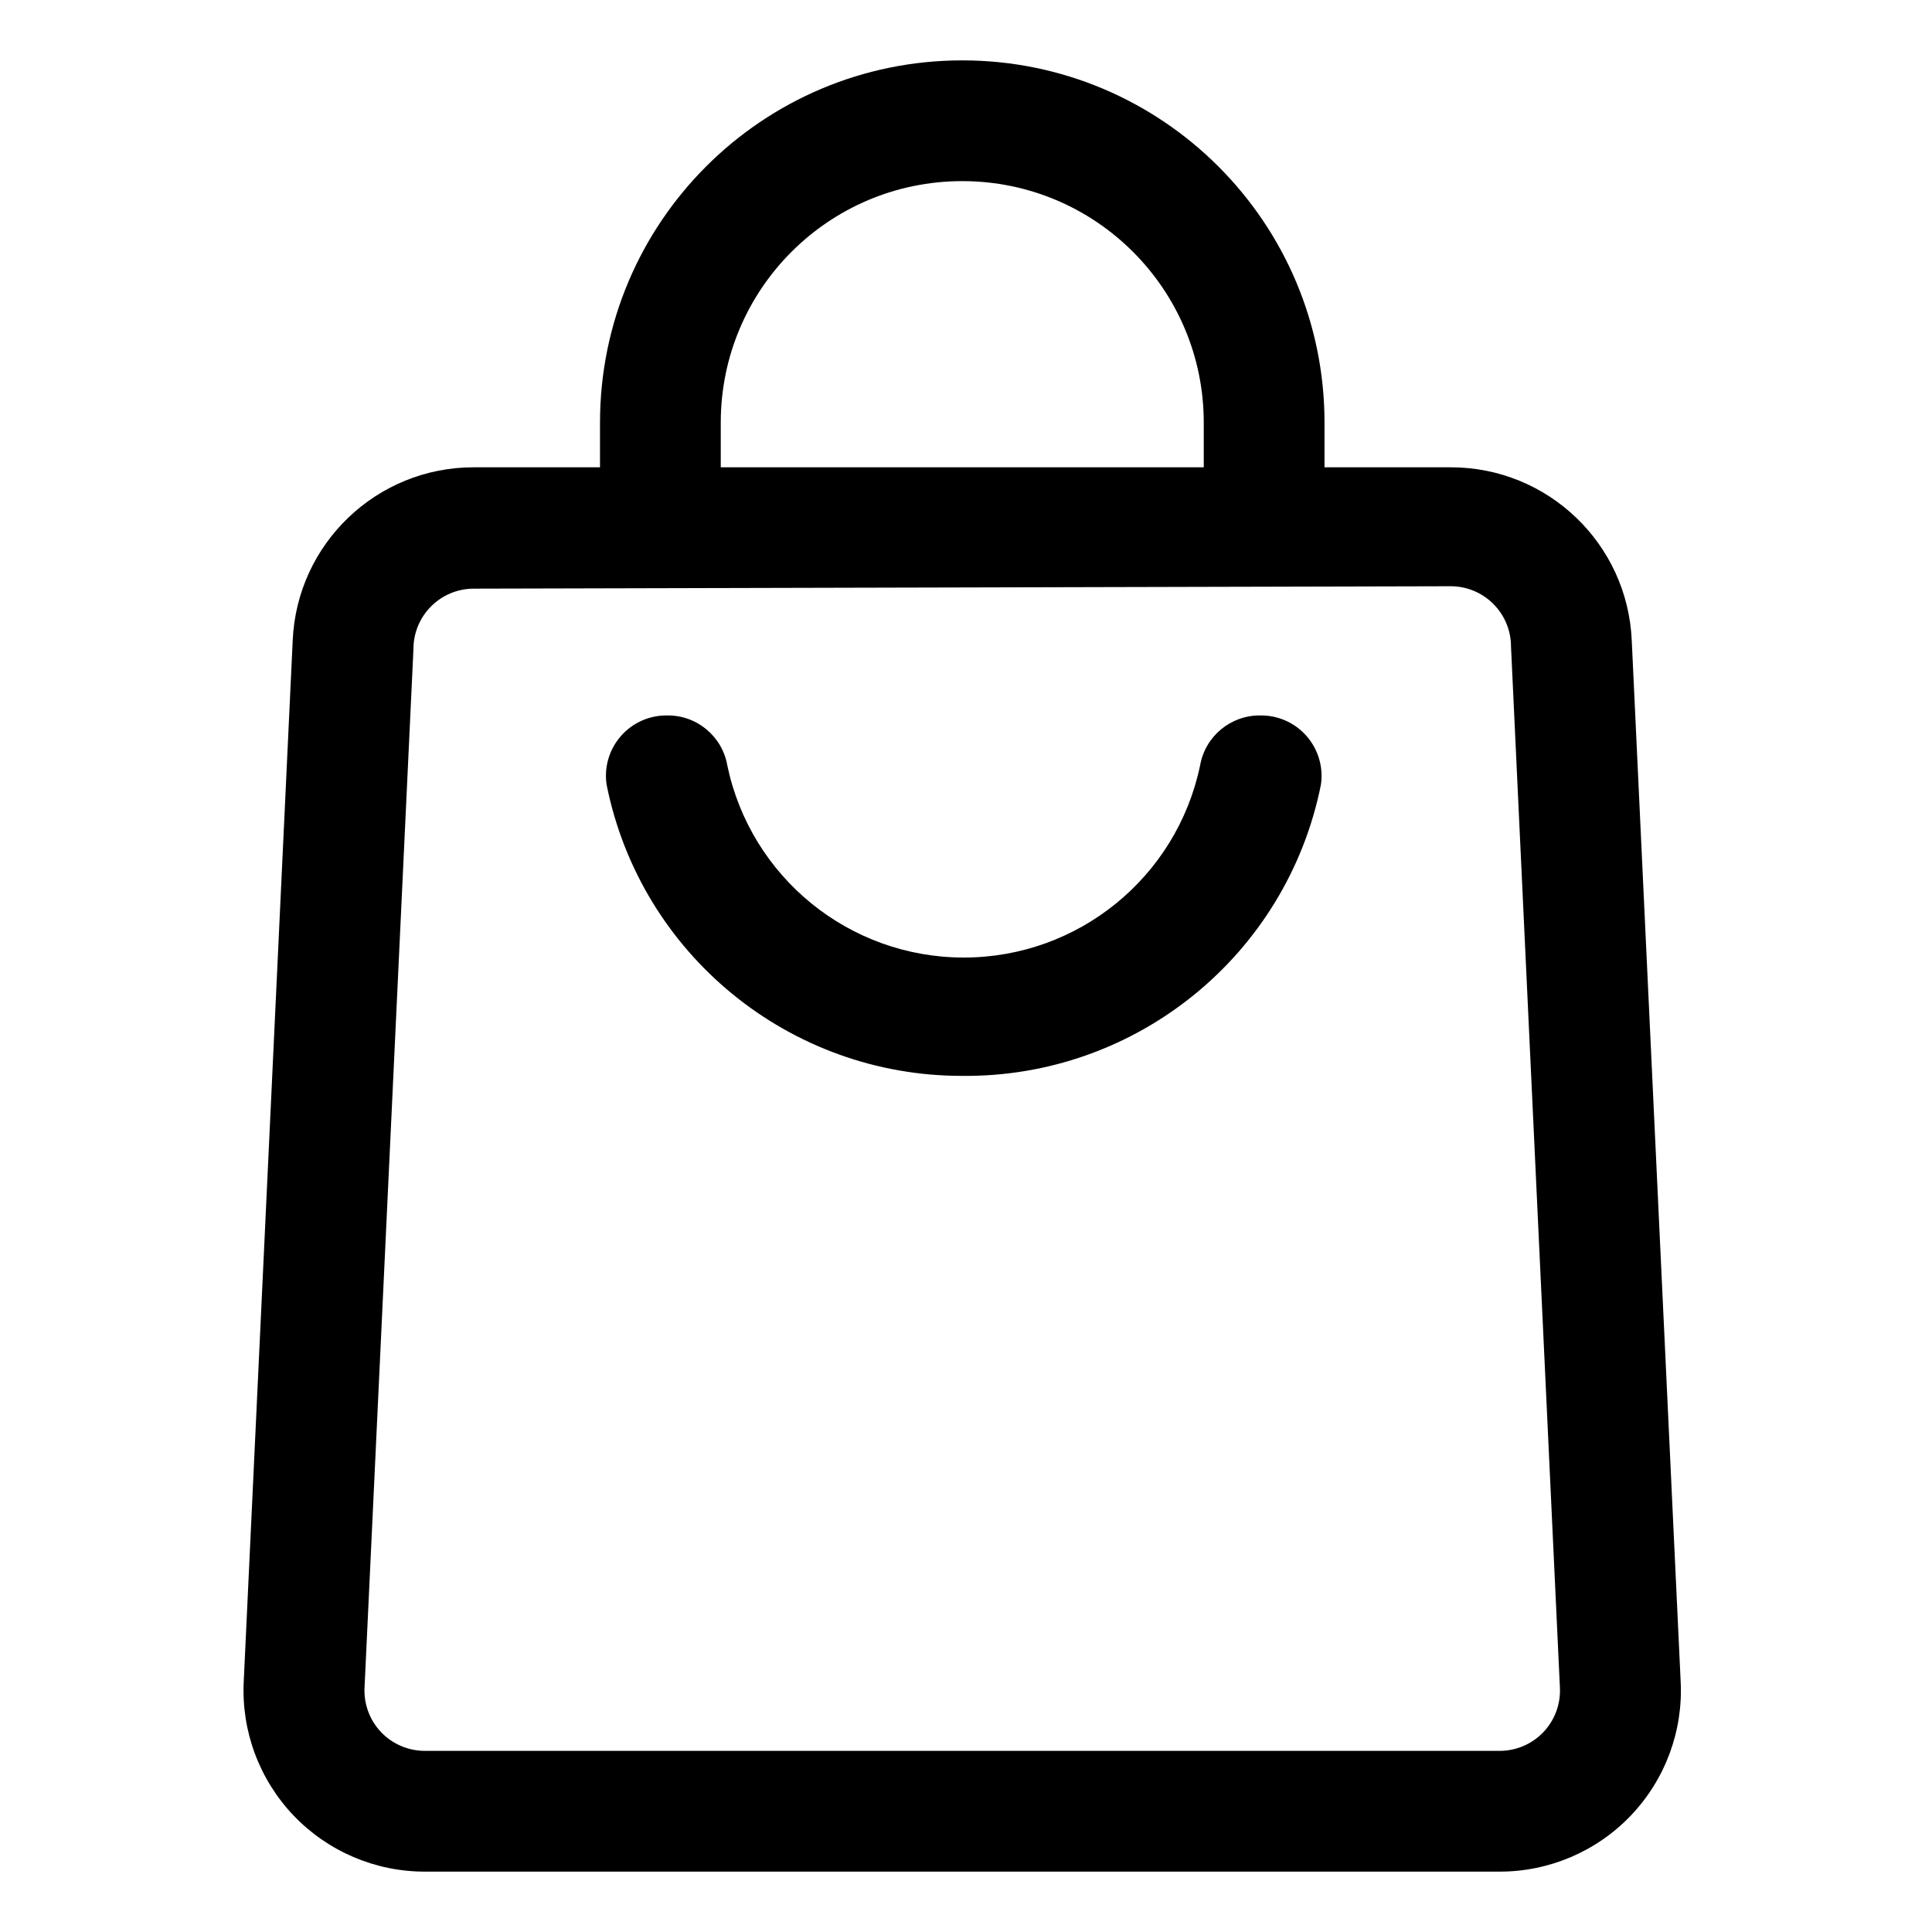 <!--?xml version="1.0" encoding="UTF-8"?-->
<svg class="SVGInline-svg" width="32px" height="32px" viewBox="0 0 32 32" version="1.1" xmlns="http://www.w3.org/2000/svg" xmlns:xlink="http://www.w3.org/1999/xlink">
    <g id="Icon/Bag" stroke="none" stroke-width="1" fill="none" fill-rule="evenodd">
        <g id="bag-(1)" transform="translate(4, 1)" fill="#000000" fill-rule="nonzero">
            <path d="M11.938,16.82 C9.076,16.823 6.61,14.806 6.048,12 C6.003,11.71 6.089,11.415 6.282,11.194 C6.474,10.972 6.754,10.847 7.048,10.85 C7.54,10.843 7.964,11.195 8.047,11.68 C8.436,13.533 10.069,14.86 11.963,14.86 C13.856,14.86 15.489,13.533 15.877,11.68 C15.961,11.195 16.385,10.843 16.878,10.85 C17.171,10.847 17.451,10.972 17.643,11.194 C17.836,11.415 17.922,11.71 17.878,12 C17.311,14.824 14.818,16.847 11.938,16.82 L11.938,16.82 Z" id="Path"></path>
            <path d="M20.837,30 L3.038,30 C2.215,30.001 1.428,29.664 0.861,29.069 C0.294,28.473 -0.004,27.671 0.037,26.85 L0.848,9.61 C0.917,8.004 2.24,6.738 3.848,6.74 L20.027,6.74 C21.635,6.738 22.958,8.004 23.027,9.61 L23.837,26.85 C23.879,27.671 23.581,28.473 23.014,29.069 C22.447,29.664 21.66,30.001 20.837,30 L20.837,30 Z M3.848,8.75 C3.295,8.75 2.848,9.198 2.848,9.75 L2.038,26.95 C2.024,27.224 2.123,27.491 2.312,27.69 C2.501,27.888 2.763,28 3.038,28 L20.837,28 C21.112,28 21.374,27.888 21.563,27.69 C21.752,27.491 21.851,27.224 21.837,26.95 L21.027,9.71 C21.027,9.158 20.58,8.71 20.027,8.71 L3.848,8.75 Z" id="Shape"></path>
            <path d="M17.938,7.75 L15.938,7.75 L15.938,6 C15.938,3.791 14.147,2 11.938,2 C9.728,2 7.938,3.791 7.938,6 L7.938,7.75 L5.938,7.75 L5.938,6 C5.938,2.686 8.624,-8.8817842e-16 11.938,-8.8817842e-16 C15.251,-8.8817842e-16 17.938,2.686 17.938,6 L17.938,7.75 Z" id="Path"></path>
        </g>
    </g>
</svg>